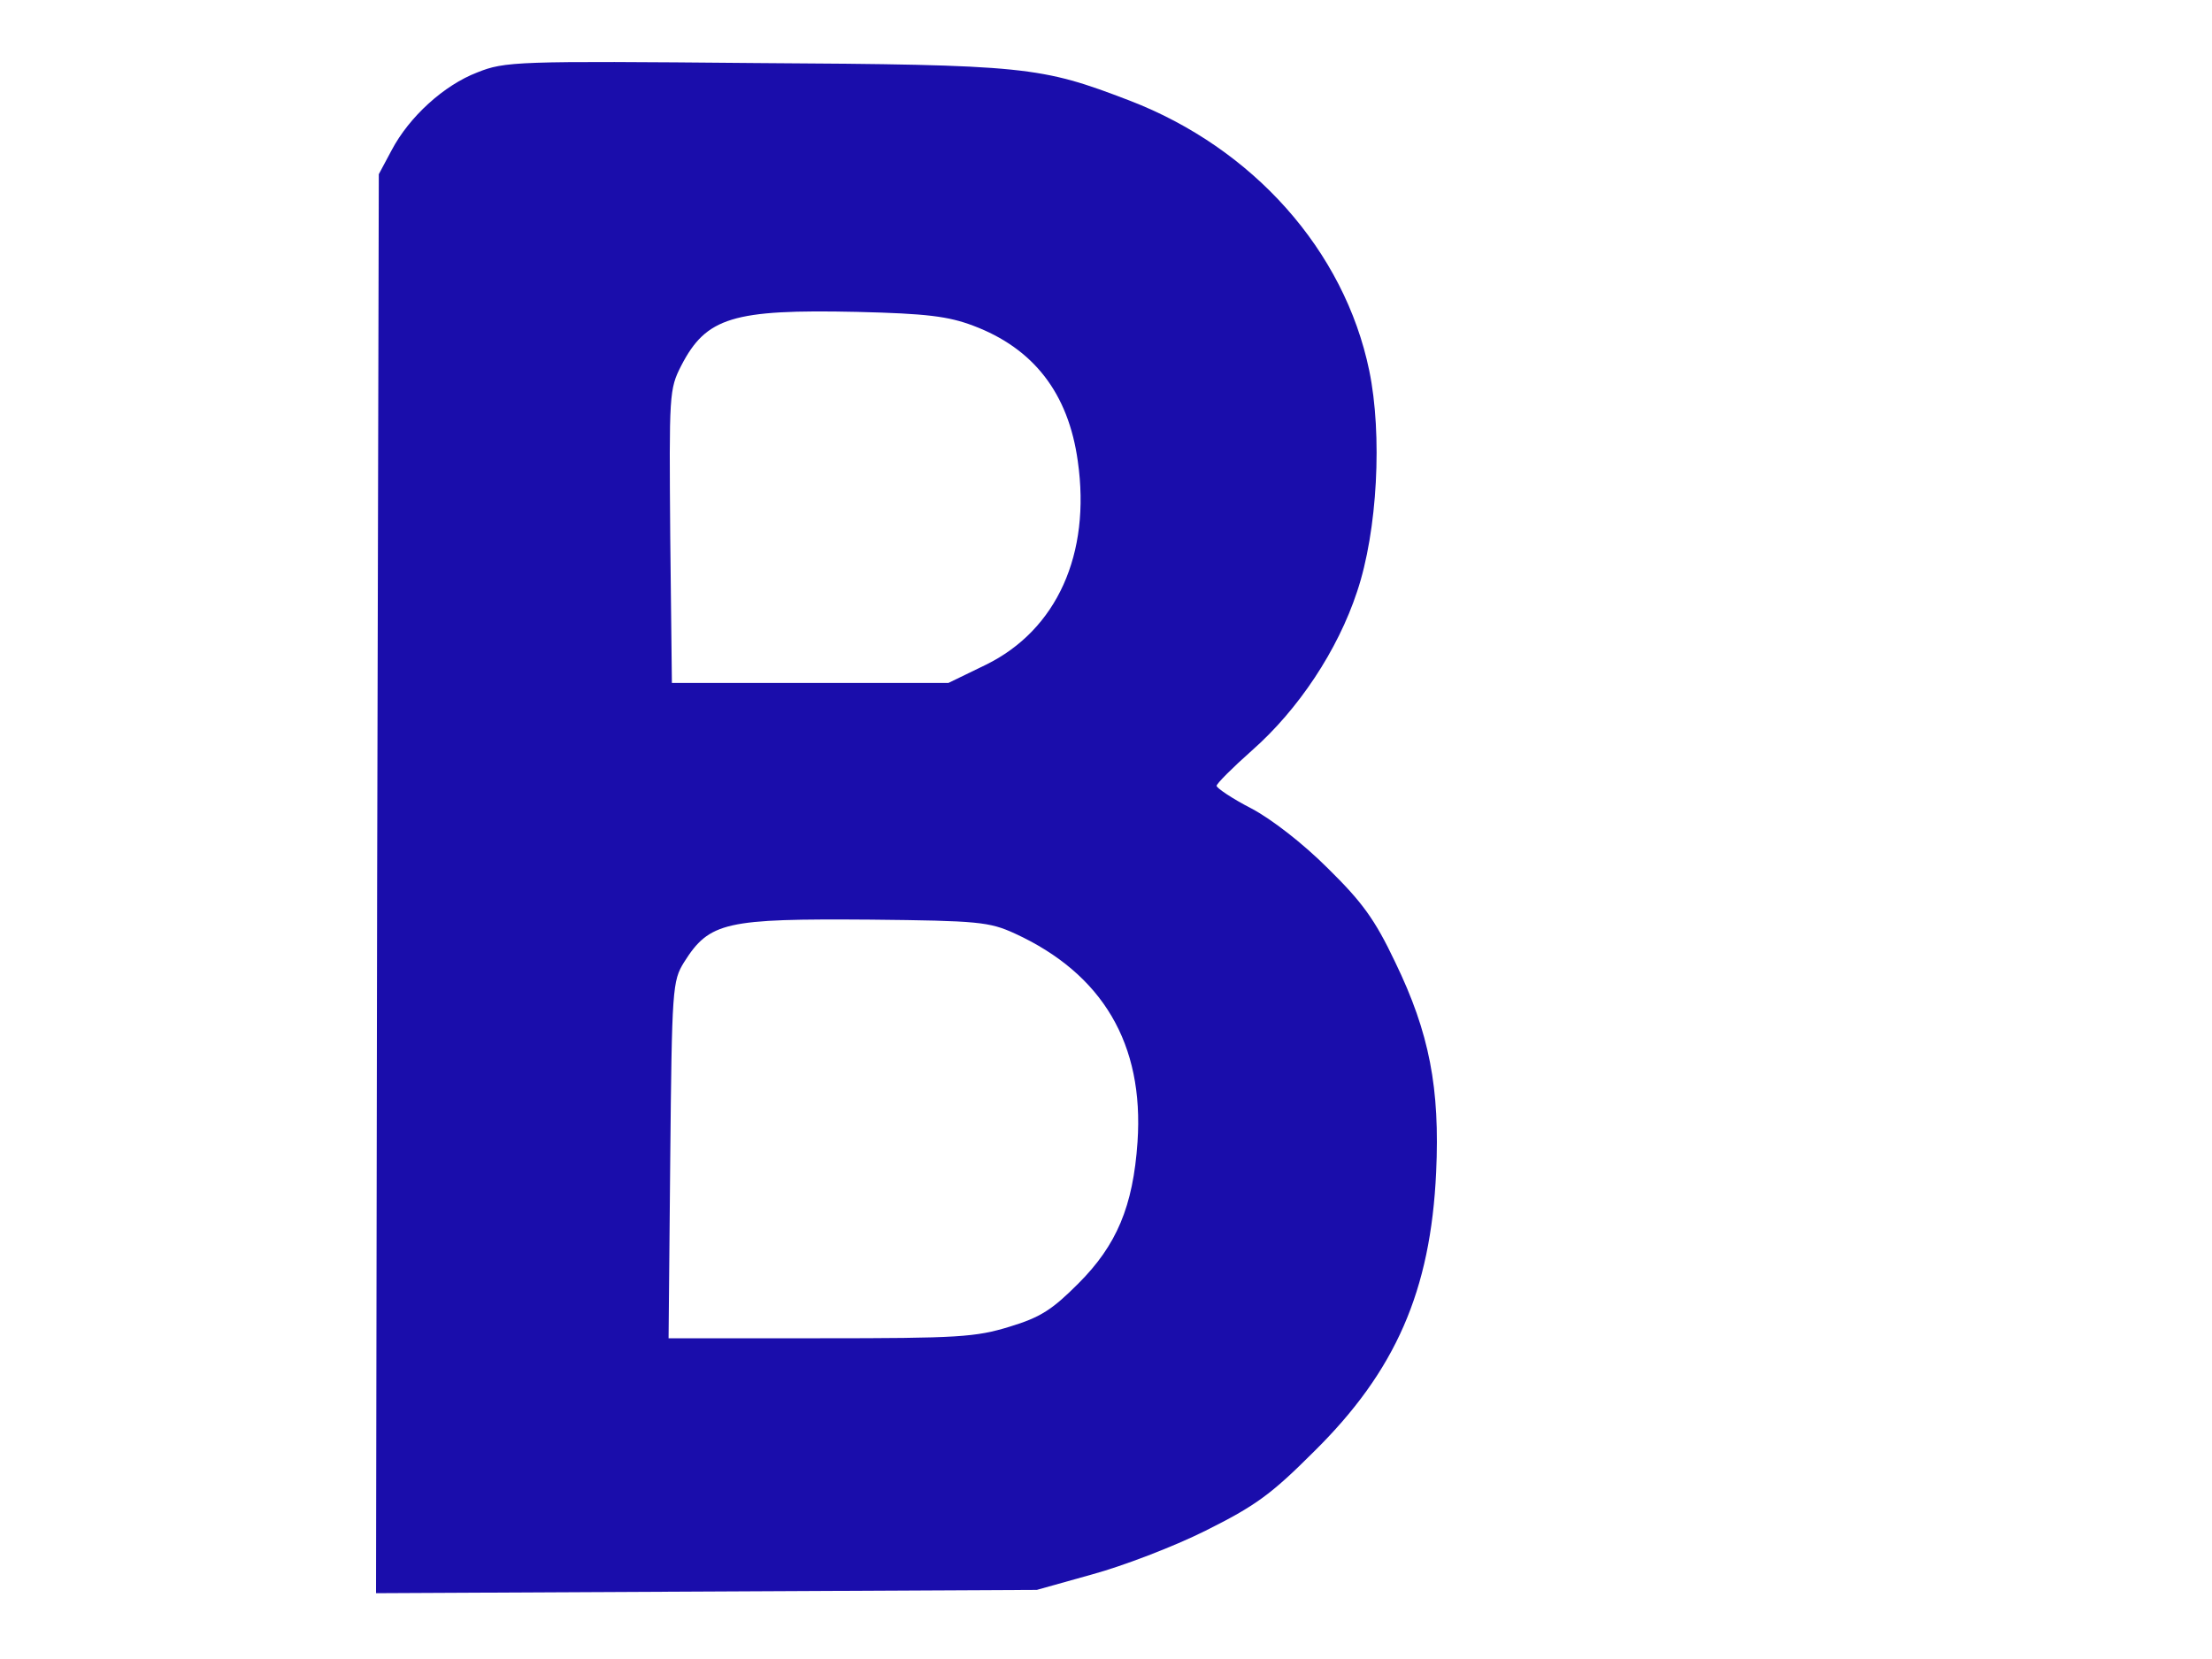 <svg version="1.0"
    xmlns="http://www.w3.org/2000/svg" width="400pt" height="300pt" viewBox="0 0 400 300" preserveAspectRatio="xMidYMid meet">

    <g transform="translate(0,300) scale(0.1,-0.1)" fill="#1a0dab" stroke="none">
        <path d="M863 2869 c-60 -23 -123 -80 -155 -141 l-23 -43 -3 -1283 -2 -1283
597 3 598 3 100 28 c55 15 147 50 205 79 90 45 118 65 196 143 148 146 211
291 221 505 7 152 -12 252 -74 380 -37 78 -60 109 -122 170 -45 45 -102 89
-138 108 -35 18 -63 37 -63 41 0 4 29 33 64 64 84 74 155 181 190 287 37 110
46 284 22 400 -45 217 -210 402 -433 488 -162 62 -185 65 -678 68 -432 4 -452
3 -502 -17z m897 -458 c109 -41 172 -122 189 -245 24 -168 -38 -305 -166 -368
l-68 -33 -250 0 -250 0 -3 265 c-2 258 -2 266 20 309 45 87 93 102 318 97 126
-3 165 -8 210 -25z m75 -1099 c159 -73 234 -200 222 -377 -8 -117 -38 -187
-107 -256 -47 -47 -68 -61 -124 -78 -62 -19 -92 -21 -343 -21 l-274 0 3 323
c3 311 4 323 25 357 46 73 75 79 338 77 194 -2 214 -4 260 -25z"/>
    </g>
</svg>
